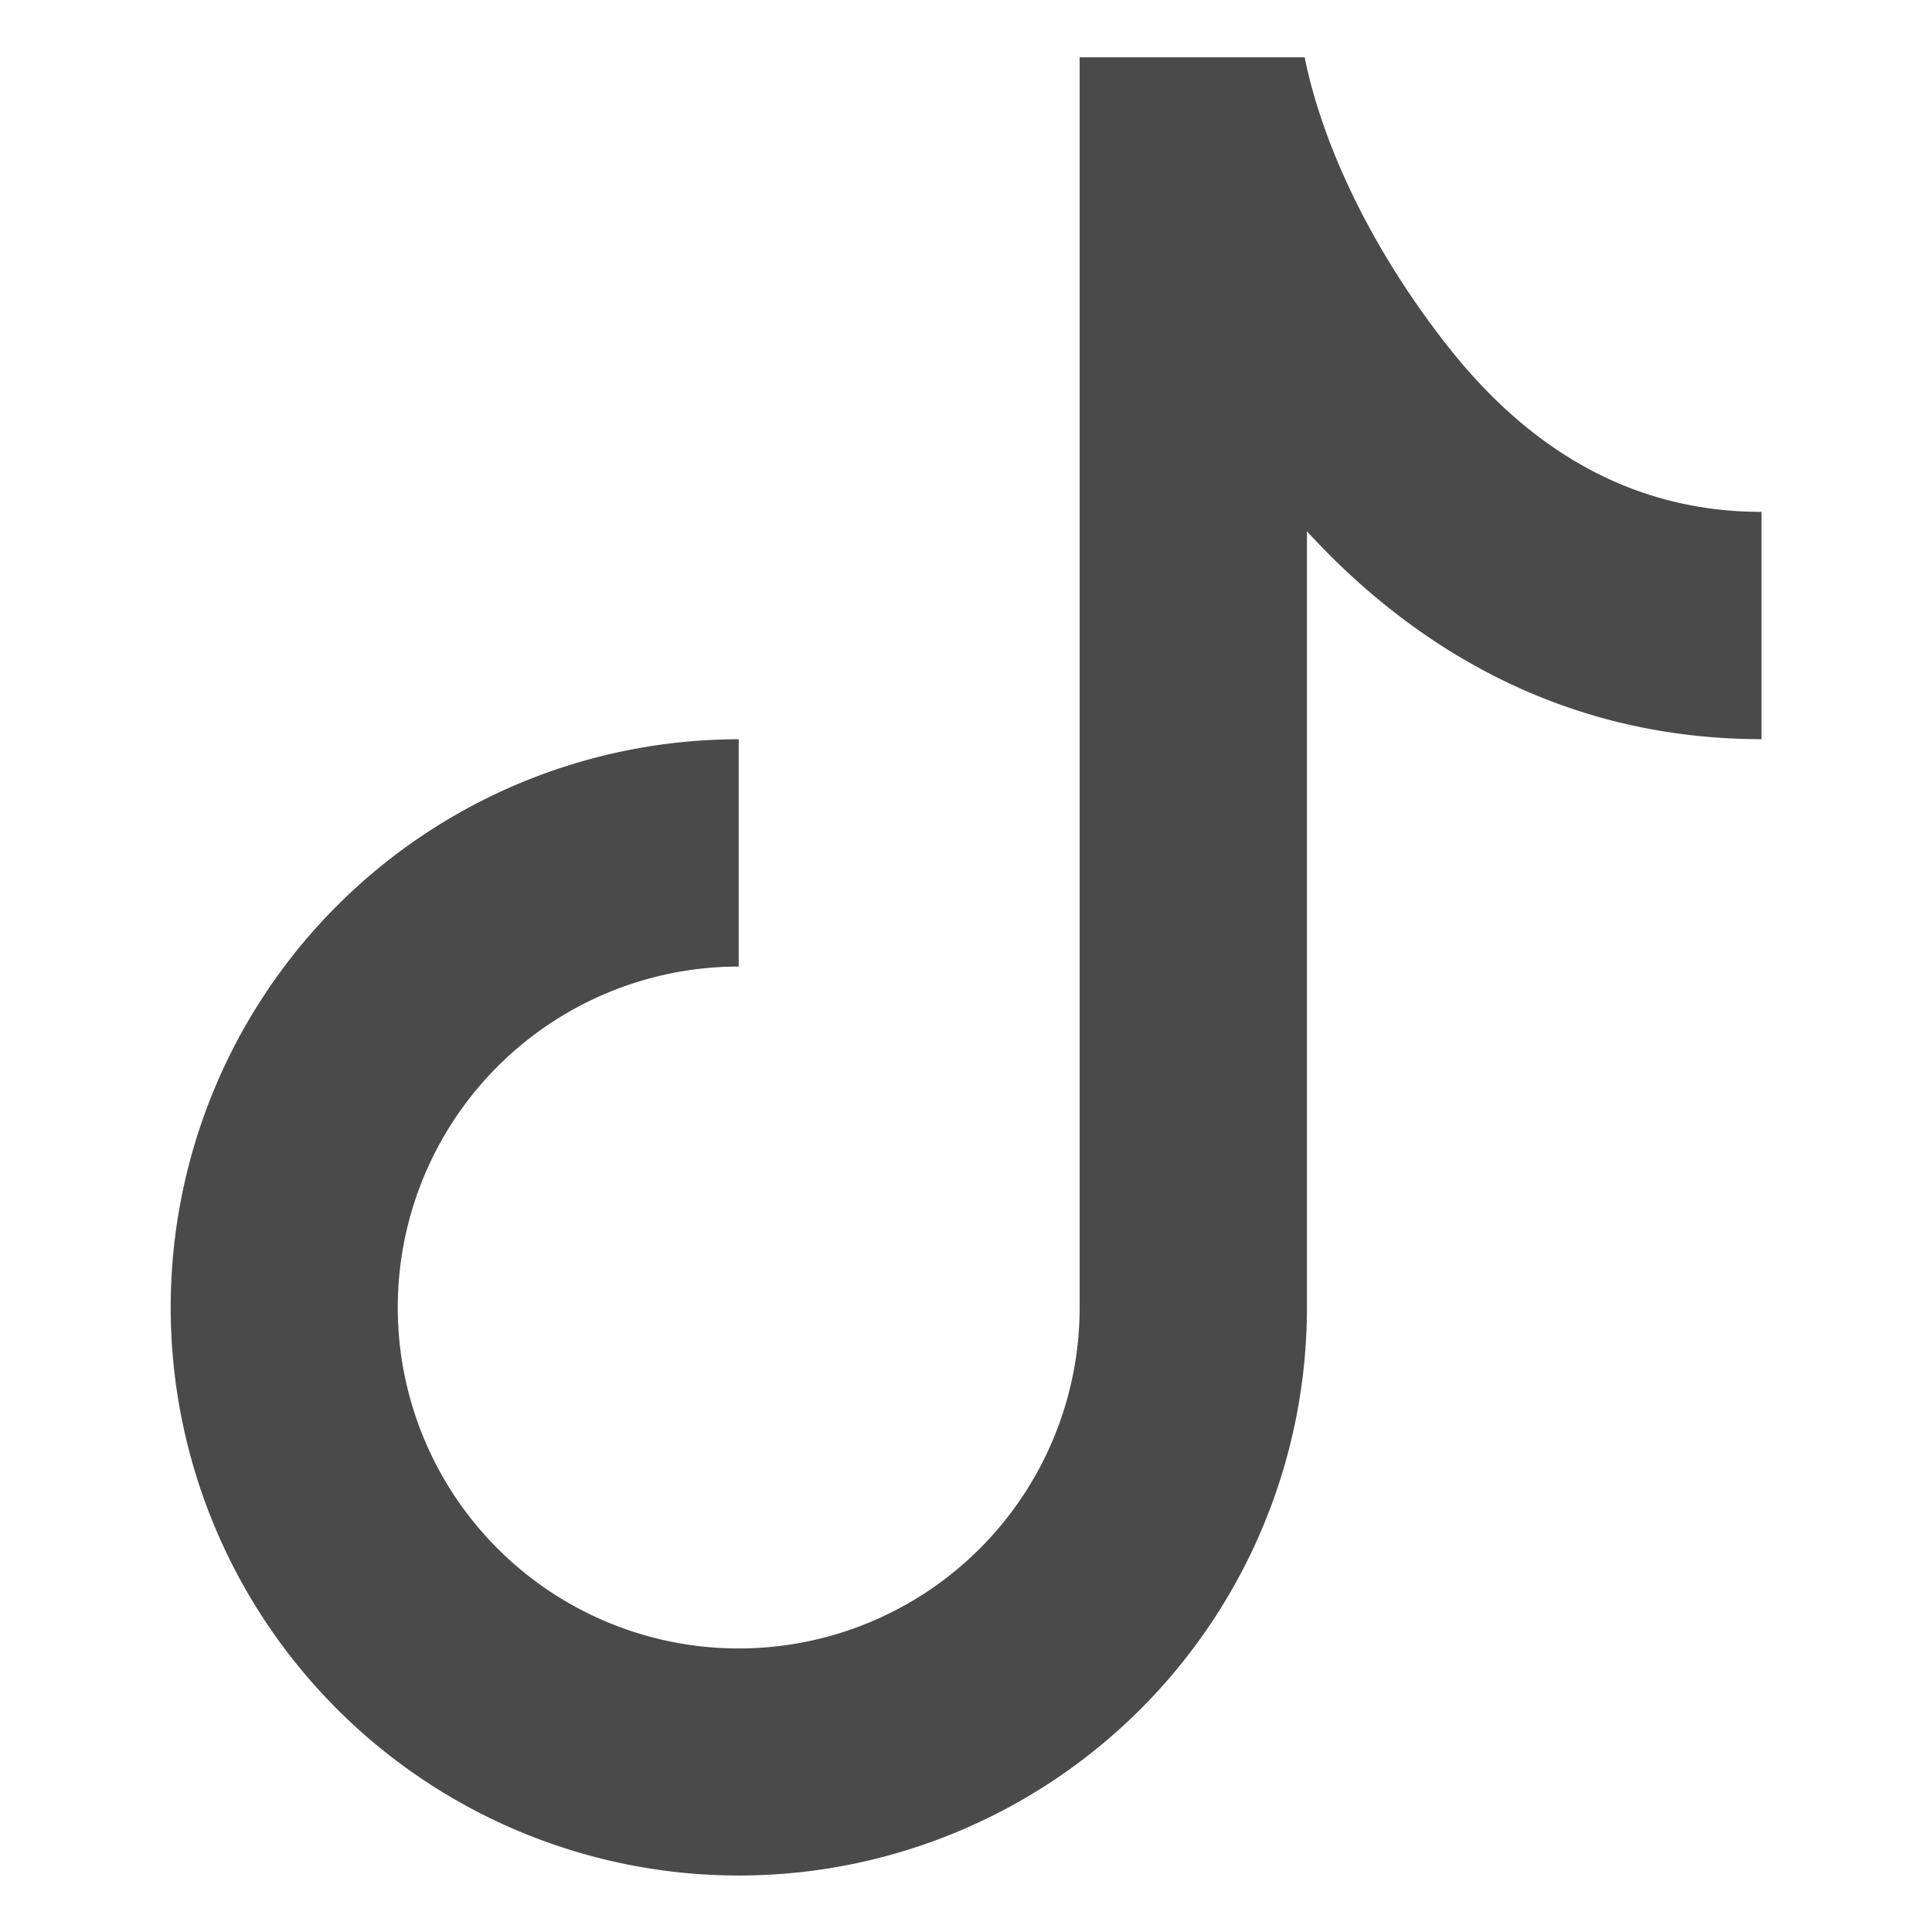 <svg xmlns="http://www.w3.org/2000/svg" width="17" height="17" fill="none"><g clip-path="url(#a)"><path fill="#4A4A4A" d="M9.5.504h1.98c.144.715.54 1.617 1.235 2.512.68.877 1.582 1.488 2.785 1.488v2c-1.753 0-3.07-.814-4-1.829v6.83a4.999 4.999 0 1 1-5-5v2a3 3 0 1 0 3 3z"/></g><defs><clipPath id="a"><path fill="#fff" d="M.5.504h16v16H.5z"/></clipPath></defs></svg>